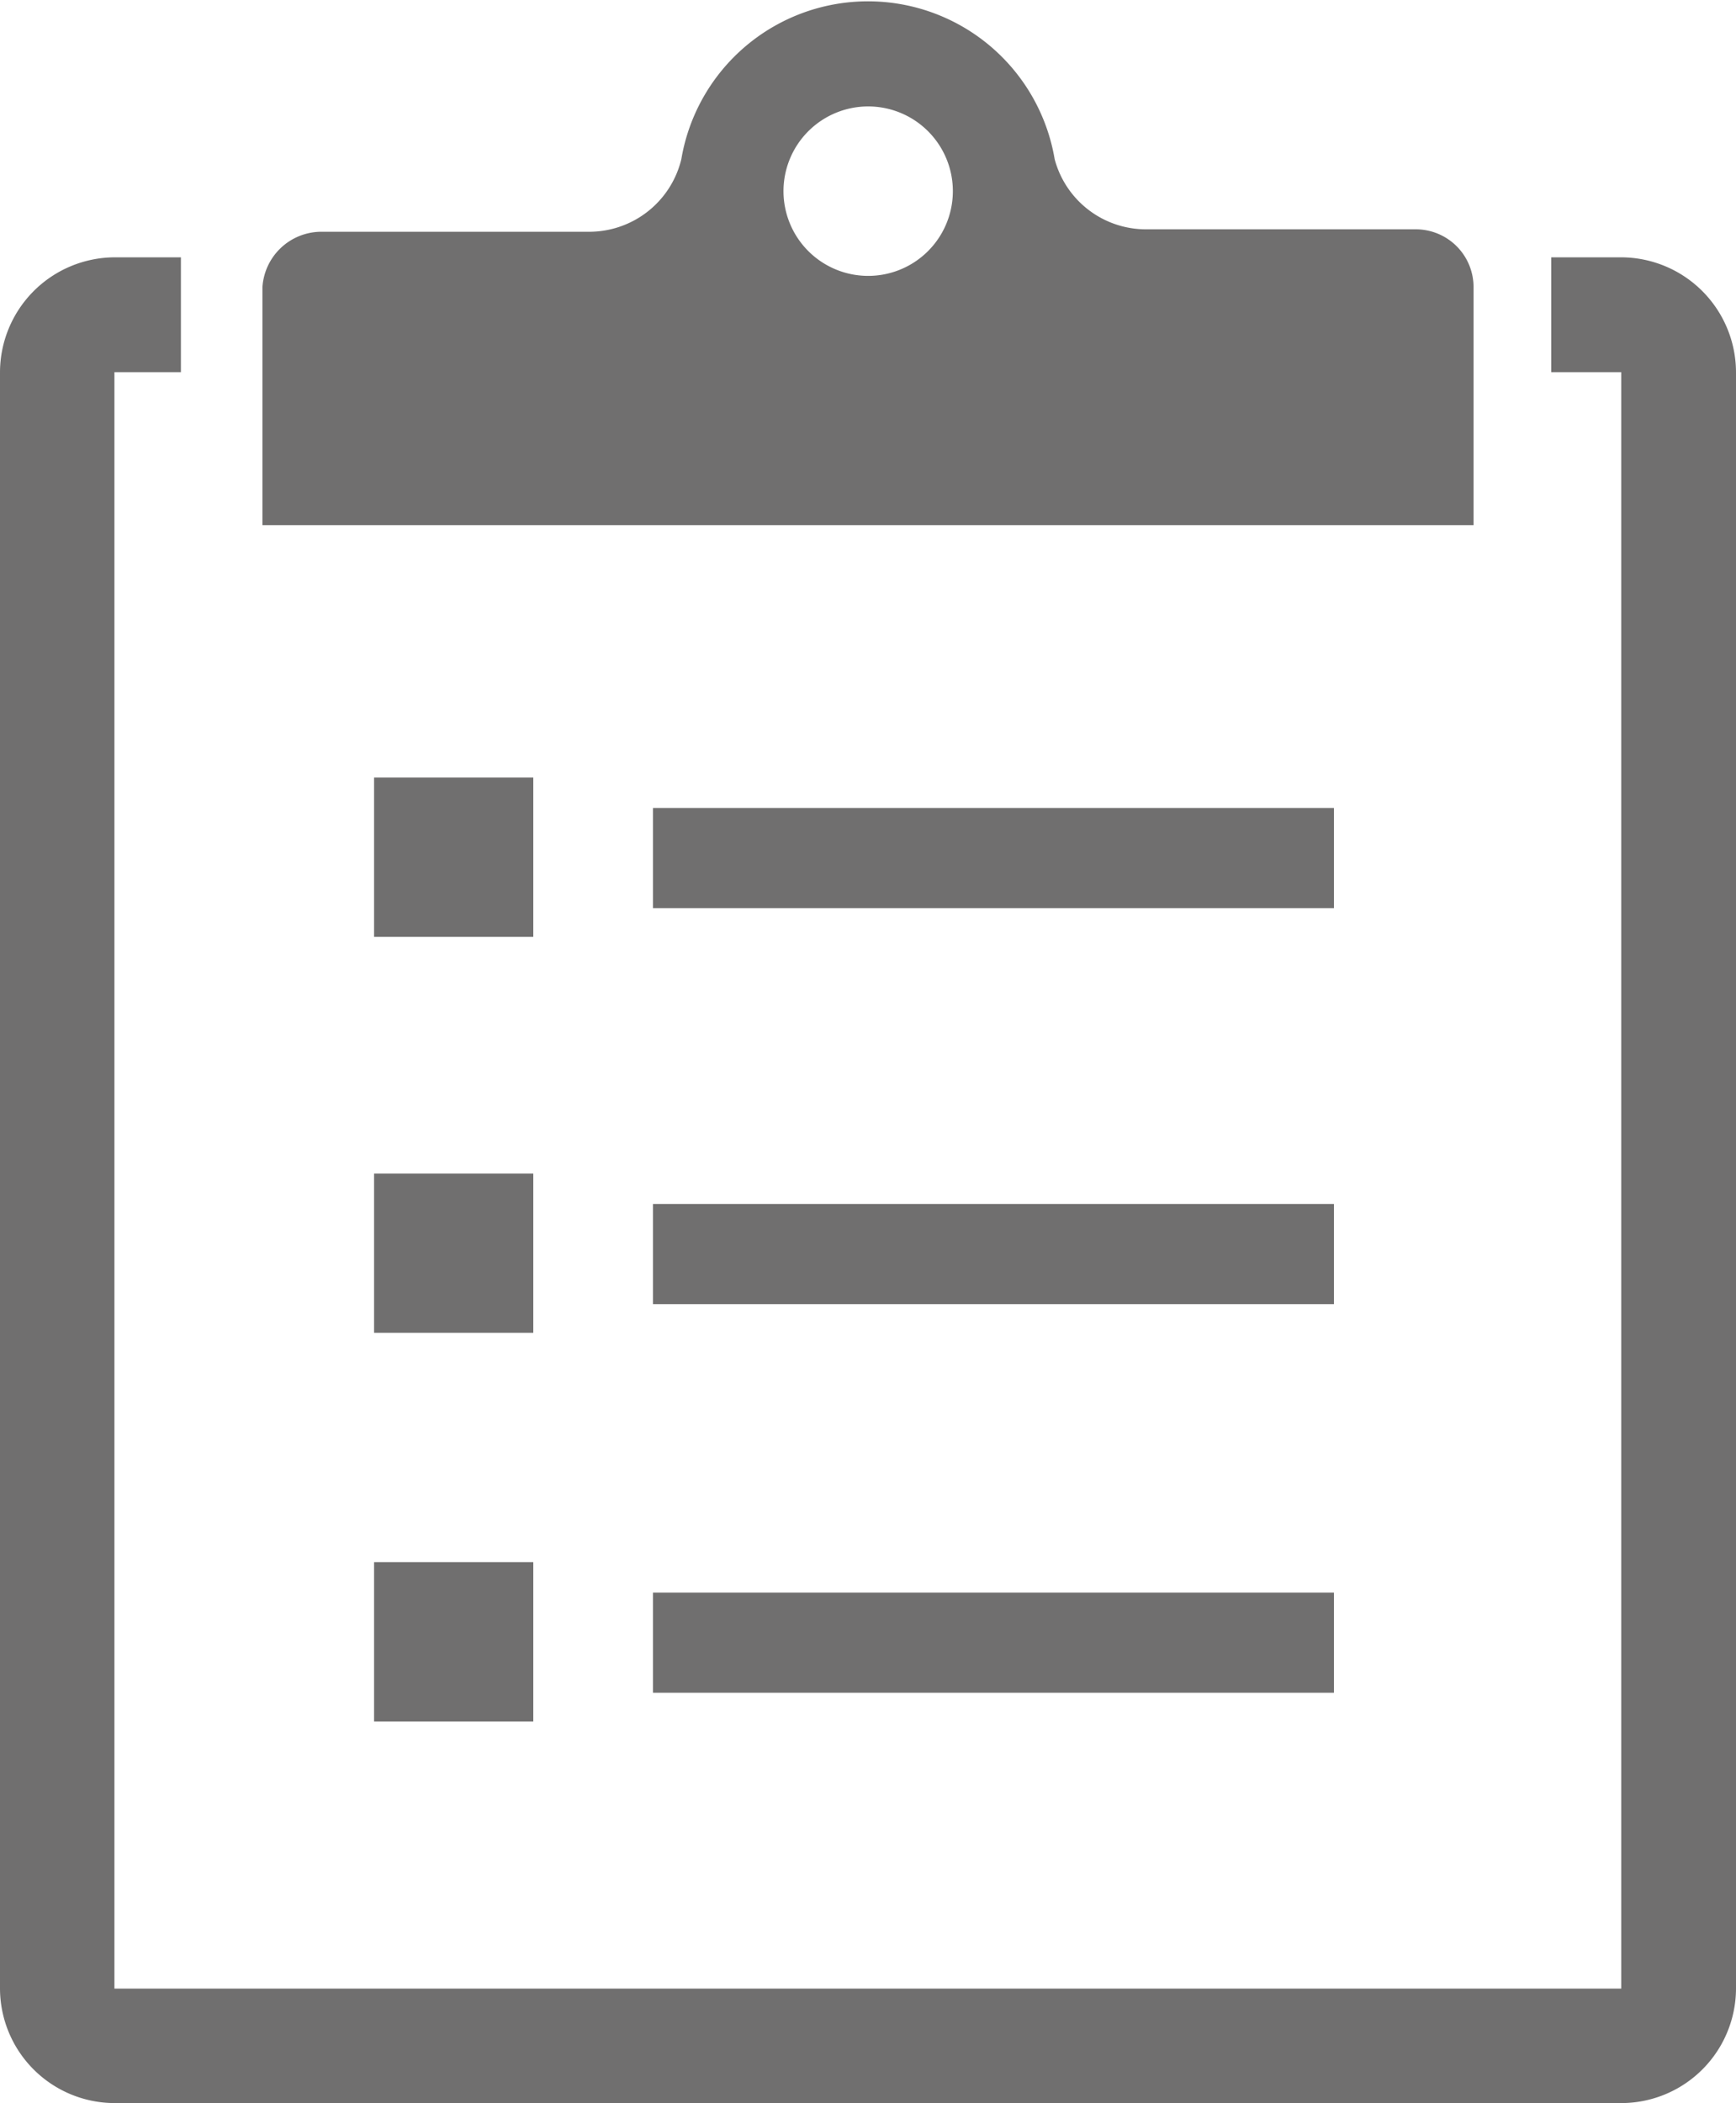 <svg id="Layer_1" data-name="Layer 1" xmlns="http://www.w3.org/2000/svg" xmlns:xlink="http://www.w3.org/1999/xlink" viewBox="0 0 49.61 60.07"><defs><style>.cls-1{fill:none;}.cls-2{fill:#706f6f;}.cls-3{clip-path:url(#clip-path);}</style><clipPath id="clip-path" transform="translate(0)"><rect class="cls-1" width="49.61" height="60.07"/></clipPath></defs><title>clipboard</title><rect class="cls-2" x="10.69" y="22.21" width="4.55" height="4.55"/><rect class="cls-2" x="18.66" y="23.08" width="19.46" height="2.86"/><rect class="cls-2" x="10.69" y="33.52" width="4.55" height="4.55"/><rect class="cls-2" x="18.66" y="34.39" width="19.46" height="2.86"/><rect class="cls-2" x="10.69" y="44.62" width="4.55" height="4.55"/><rect class="cls-2" x="18.66" y="45.49" width="19.46" height="2.86"/><g class="cls-3"><path class="cls-2" d="M3.28,60.07H46.33a3.28,3.28,0,0,0,3.28-3.28V10.64a3.29,3.29,0,0,0-3.28-3.29h-2v3.28h2V56.8H3.27V10.63h1.9V7.35H3.28A3.29,3.29,0,0,0,0,10.64V56.79a3.28,3.28,0,0,0,3.28,3.28" transform="translate(0)"/><path class="cls-2" d="M24.8,7.88a2.42,2.42,0,1,1,2.43-2.42A2.42,2.42,0,0,1,24.8,7.88m17.31.32a1.65,1.65,0,0,0-1.65-1.65h-7.7a2.7,2.7,0,0,1-2.62-2,5.41,5.41,0,0,0-10.67,0,2.71,2.71,0,0,1-2.63,2.07H9.15A1.69,1.69,0,0,0,7.5,8.2V15H42.11Z" transform="translate(0)"/></g></svg>